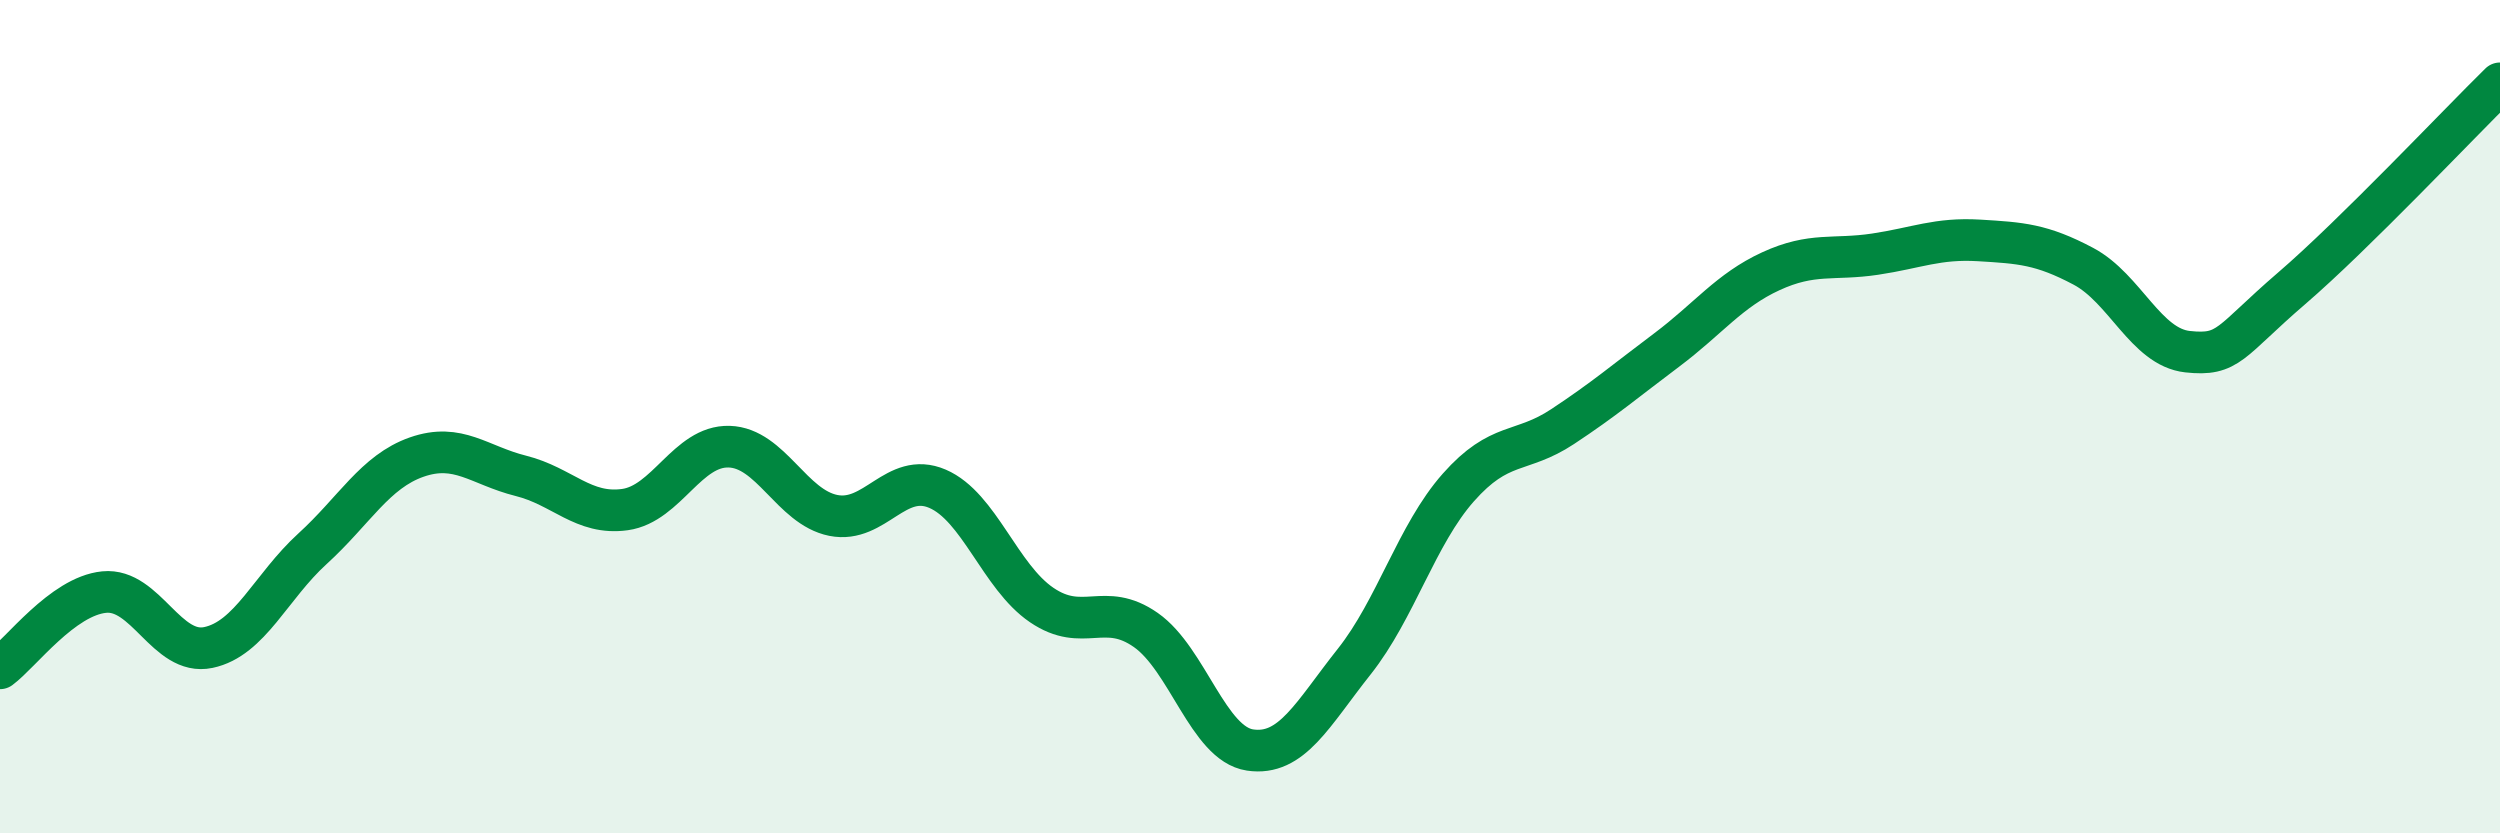 
    <svg width="60" height="20" viewBox="0 0 60 20" xmlns="http://www.w3.org/2000/svg">
      <path
        d="M 0,16.04 C 0.5,15.67 1.5,14.31 2.5,14.21 C 3.5,14.11 4,15.75 5,15.54 C 6,15.33 6.5,14.08 7.5,13.17 C 8.5,12.26 9,11.32 10,10.97 C 11,10.62 11.5,11.17 12.5,11.42 C 13.5,11.67 14,12.37 15,12.23 C 16,12.09 16.5,10.69 17.5,10.72 C 18.5,10.75 19,12.17 20,12.37 C 21,12.57 21.5,11.3 22.5,11.73 C 23.5,12.16 24,13.84 25,14.52 C 26,15.2 26.5,14.42 27.5,15.12 C 28.5,15.82 29,17.85 30,18 C 31,18.15 31.5,17.14 32.5,15.88 C 33.5,14.62 34,12.83 35,11.7 C 36,10.57 36.5,10.9 37.5,10.24 C 38.5,9.58 39,9.15 40,8.4 C 41,7.65 41.5,6.97 42.5,6.51 C 43.5,6.05 44,6.25 45,6.1 C 46,5.95 46.5,5.71 47.5,5.77 C 48.5,5.83 49,5.86 50,6.39 C 51,6.92 51.5,8.33 52.5,8.44 C 53.5,8.55 53.5,8.21 55,6.92 C 56.5,5.63 59,2.98 60,2L60 20L0 20Z"
        fill="#008740"
        opacity="0.1"
        stroke-linecap="round"
        stroke-linejoin="round"
      />
      <path
        d="M 0,16.04 C 0.5,15.67 1.5,14.31 2.5,14.21 C 3.5,14.11 4,15.75 5,15.54 C 6,15.33 6.5,14.08 7.5,13.17 C 8.5,12.26 9,11.32 10,10.97 C 11,10.62 11.5,11.17 12.5,11.42 C 13.5,11.67 14,12.37 15,12.23 C 16,12.09 16.5,10.69 17.5,10.72 C 18.5,10.75 19,12.17 20,12.37 C 21,12.57 21.5,11.3 22.5,11.73 C 23.5,12.16 24,13.84 25,14.52 C 26,15.2 26.5,14.42 27.5,15.12 C 28.5,15.82 29,17.85 30,18 C 31,18.15 31.5,17.14 32.5,15.88 C 33.5,14.62 34,12.83 35,11.7 C 36,10.57 36.5,10.9 37.5,10.24 C 38.5,9.58 39,9.15 40,8.4 C 41,7.65 41.5,6.97 42.5,6.51 C 43.5,6.05 44,6.25 45,6.1 C 46,5.95 46.5,5.71 47.5,5.77 C 48.5,5.83 49,5.86 50,6.39 C 51,6.92 51.5,8.33 52.5,8.44 C 53.5,8.55 53.5,8.21 55,6.92 C 56.5,5.63 59,2.98 60,2"
        stroke="#008740"
        stroke-width="1"
        fill="none"
        stroke-linecap="round"
        stroke-linejoin="round"
      />
    </svg>
  